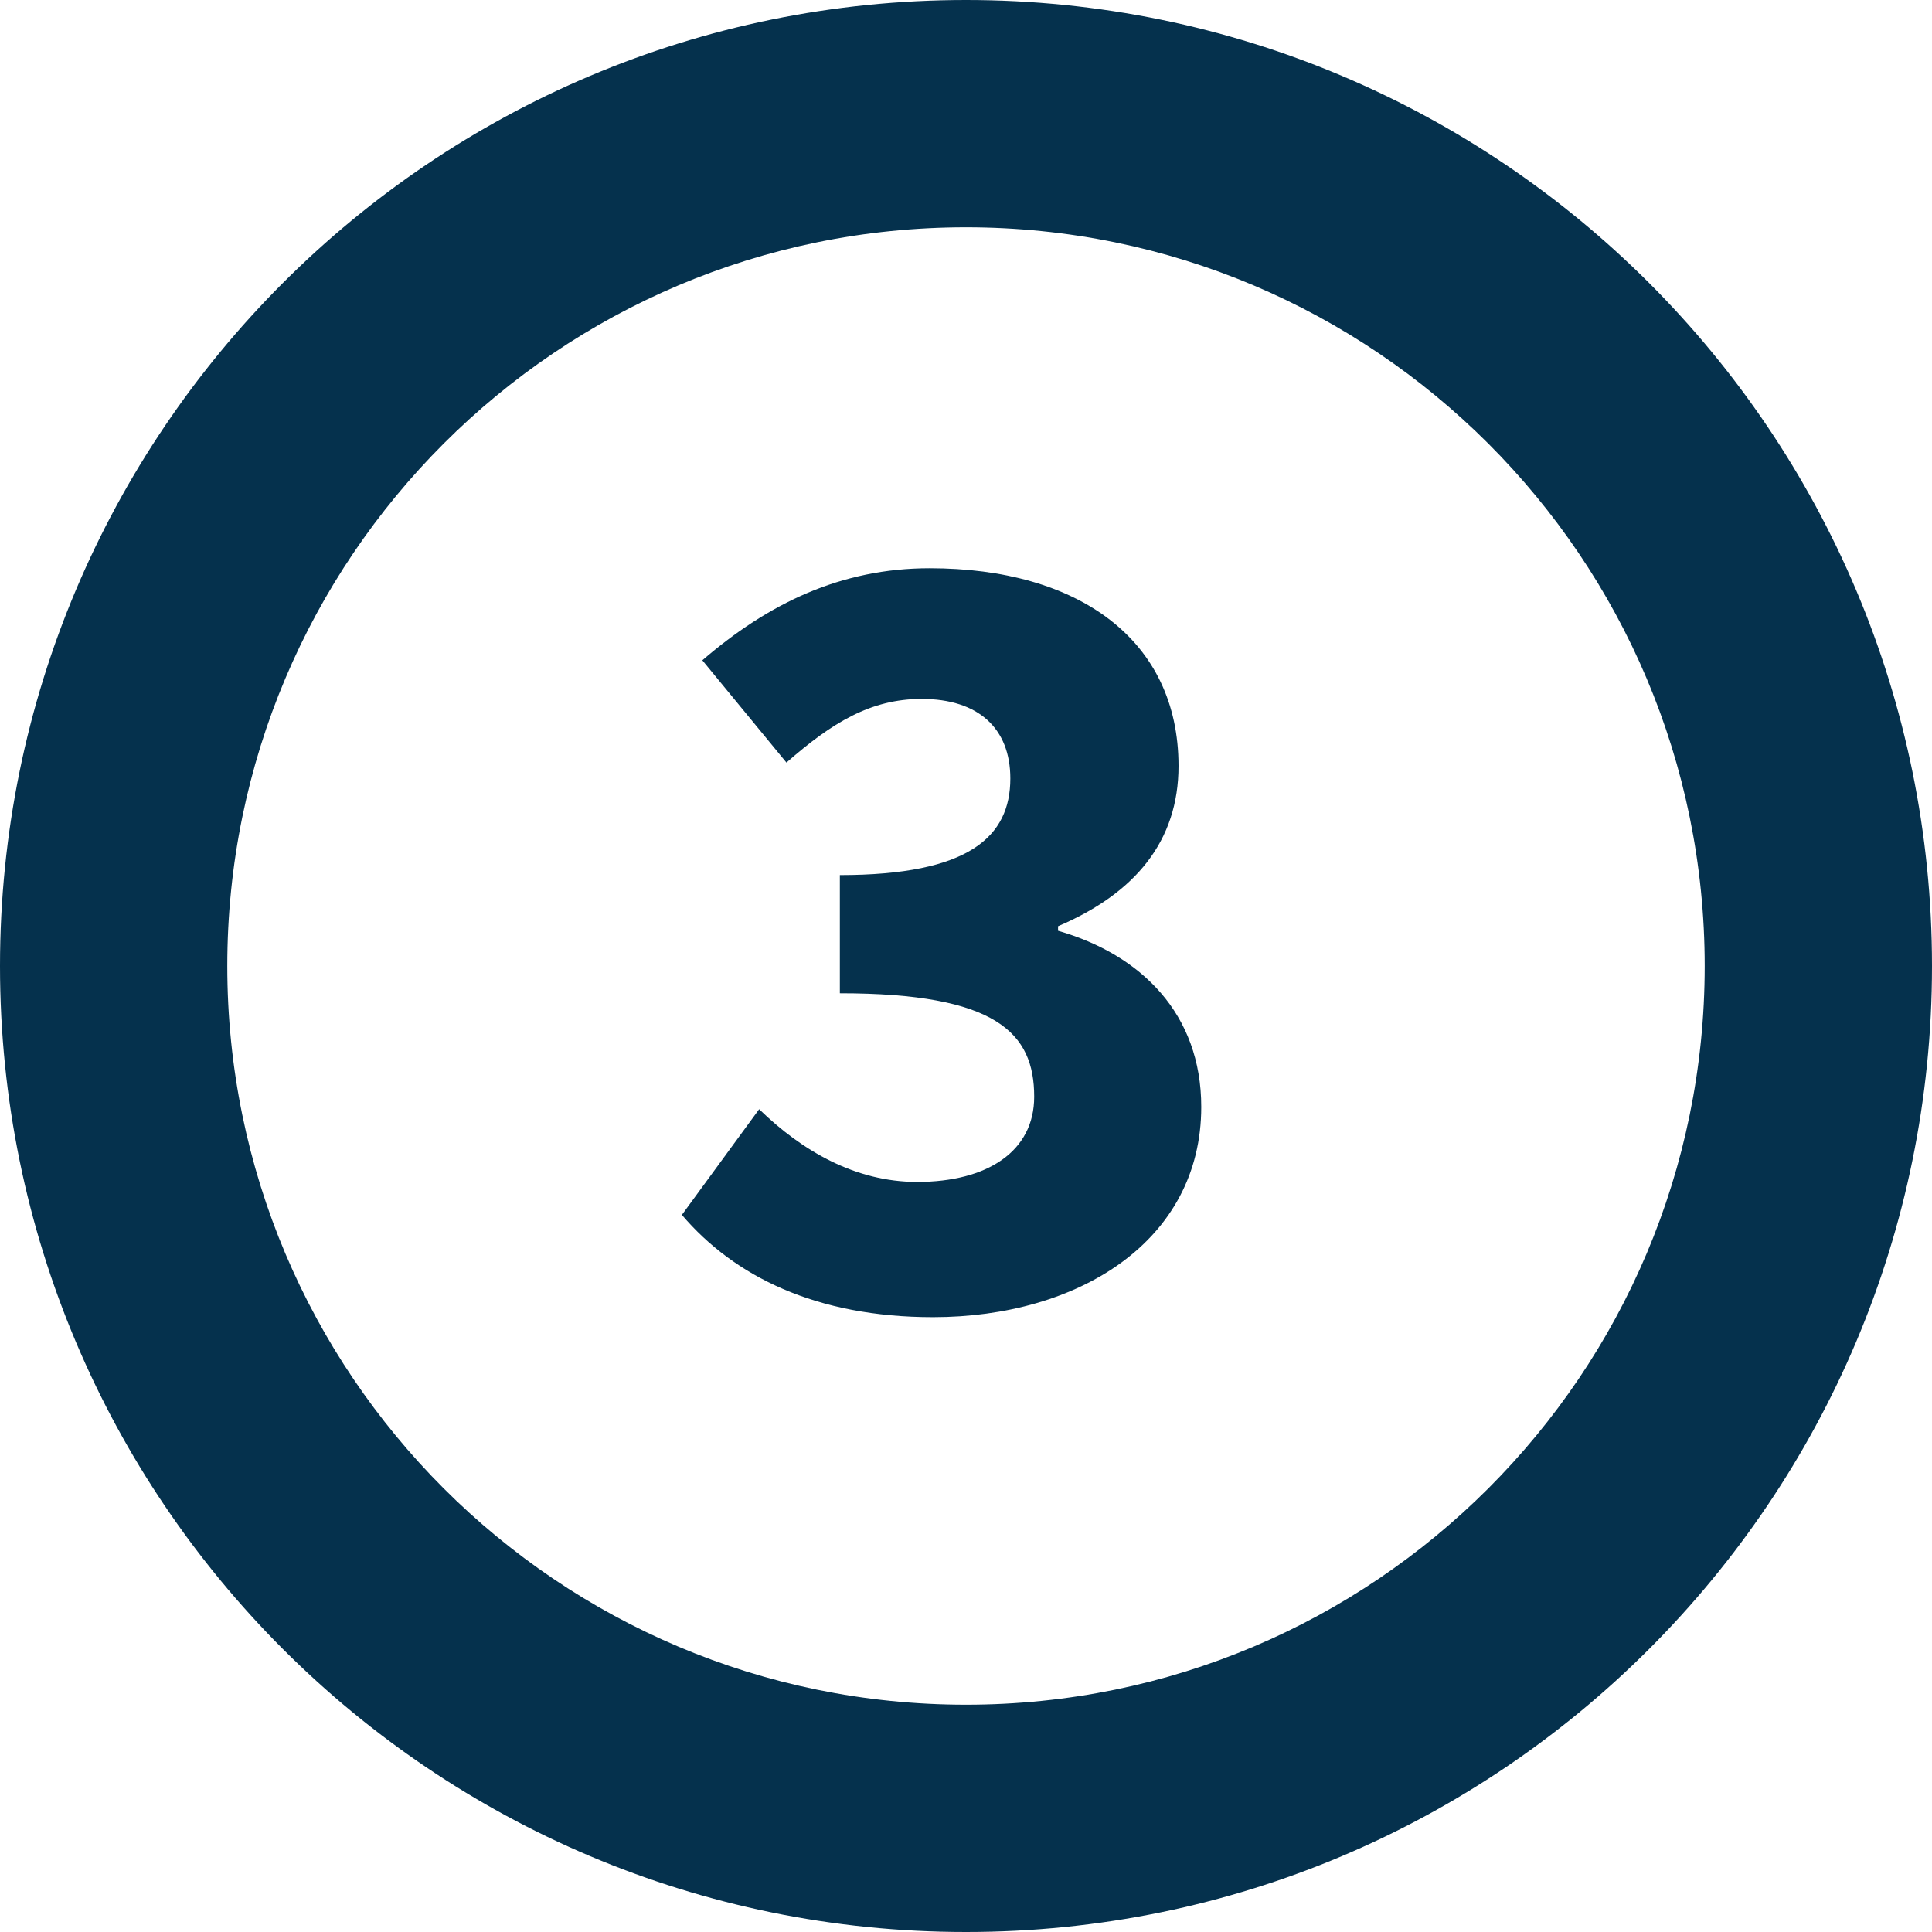 <svg viewBox="0 0 34 34" xmlns="http://www.w3.org/2000/svg"><g fill="#05314D" fill-rule="nonzero"><path d="M17 0C7.611 0 0 7.611 0 17s7.611 17 17 17 17-7.611 17-17S26.389 0 17 0zm0 4c7.18 0 13 5.82 13 13s-5.82 13-13 13S4 24.18 4 17 9.82 4 17 4z"/><path d="M16.42 23.18c2.56 0 4.72-1.34 4.72-3.7 0-1.64-1.06-2.68-2.52-3.1v-.08c1.36-.58 2.12-1.5 2.12-2.82 0-2.22-1.76-3.48-4.38-3.48-1.56 0-2.84.62-4 1.62l1.48 1.8c.8-.7 1.48-1.12 2.38-1.12 1 0 1.56.52 1.56 1.4 0 1.02-.72 1.7-3 1.7v2.08c2.76 0 3.42.7 3.42 1.82 0 .96-.82 1.5-2.06 1.5-1.08 0-2.02-.54-2.78-1.28L12 21.38c.92 1.08 2.36 1.8 4.42 1.8z"/></g></svg>
